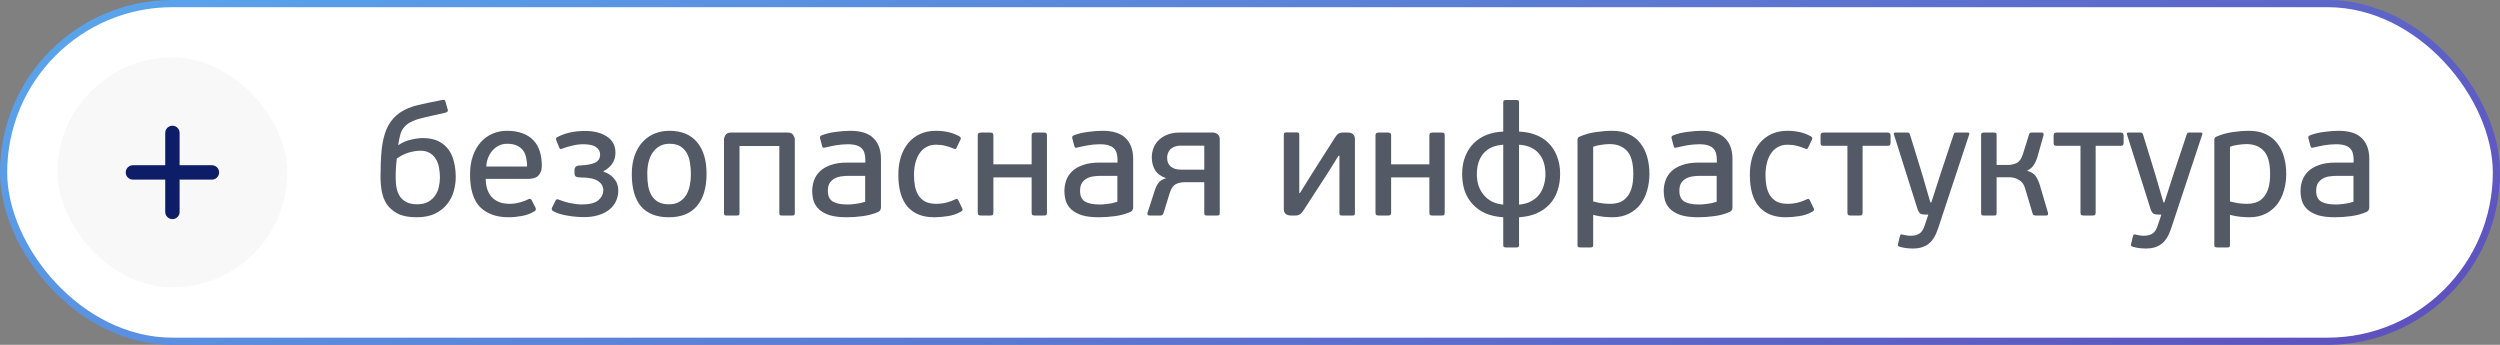 <?xml version="1.0" encoding="UTF-8"?> <svg xmlns="http://www.w3.org/2000/svg" width="348" height="48" viewBox="0 0 348 48" fill="none"><rect x="0" y="0" width="348" height="48" fill="#808080" stroke="none"/><rect x="0.5" y="0.5" width="347" height="47" rx="23.5" fill="white"></rect><rect x="0.5" y="0.5" width="347" height="47" rx="23.5" stroke="url(#paint0_linear_531_58111)"></rect><rect x="8" y="8" width="32" height="32" rx="16" fill="#F8F8F8"></rect><path d="M18.5 24H29.5" stroke="#0E1D68" stroke-width="2" stroke-linecap="round" stroke-linejoin="round"></path><path d="M24 18.5V29.5" stroke="#0E1D68" stroke-width="2" stroke-linecap="round" stroke-linejoin="round"></path><path d="M58.864 19.22C59.729 19.22 60.455 19.367 61.042 19.66C61.629 19.953 62.098 20.349 62.45 20.848C62.802 21.332 63.051 21.904 63.198 22.564C63.359 23.224 63.44 23.921 63.44 24.654C63.44 25.27 63.352 25.908 63.176 26.568C63 27.228 62.699 27.829 62.274 28.372C61.863 28.915 61.306 29.362 60.602 29.714C59.913 30.066 59.04 30.242 57.984 30.242C56.899 30.242 56.026 30.073 55.366 29.736C54.721 29.399 54.215 28.966 53.848 28.438C53.496 27.895 53.261 27.294 53.144 26.634C53.027 25.974 52.968 25.314 52.968 24.654C52.968 23.217 53.019 21.955 53.122 20.87C53.239 19.77 53.459 18.824 53.782 18.032C54.119 17.24 54.589 16.58 55.19 16.052C55.791 15.524 56.576 15.106 57.544 14.798C57.837 14.71 58.16 14.629 58.512 14.556C58.864 14.468 59.216 14.387 59.568 14.314C59.92 14.241 60.265 14.175 60.602 14.116C60.939 14.043 61.24 13.977 61.504 13.918C61.665 13.889 61.783 13.889 61.856 13.918C61.929 13.933 61.981 14.013 62.01 14.16L62.296 15.15C62.369 15.355 62.362 15.487 62.274 15.546C62.186 15.605 62.105 15.649 62.032 15.678L59.304 16.294C58.556 16.455 57.947 16.639 57.478 16.844C57.009 17.049 56.635 17.299 56.356 17.592C56.077 17.885 55.872 18.245 55.74 18.67C55.623 19.081 55.52 19.579 55.432 20.166C55.447 20.166 55.461 20.173 55.476 20.188C56.019 19.821 56.598 19.572 57.214 19.44C57.83 19.293 58.38 19.22 58.864 19.22ZM58.072 28.438C58.688 28.438 59.201 28.321 59.612 28.086C60.023 27.851 60.345 27.558 60.58 27.206C60.829 26.839 60.998 26.443 61.086 26.018C61.189 25.578 61.24 25.153 61.24 24.742C61.24 24.243 61.196 23.767 61.108 23.312C61.02 22.843 60.866 22.439 60.646 22.102C60.441 21.765 60.162 21.493 59.81 21.288C59.473 21.083 59.047 20.98 58.534 20.98C58.035 20.98 57.485 21.068 56.884 21.244C56.297 21.42 55.747 21.699 55.234 22.08C55.205 22.403 55.175 22.689 55.146 22.938C55.131 23.187 55.117 23.422 55.102 23.642C55.087 23.847 55.08 24.045 55.08 24.236C55.08 24.427 55.08 24.617 55.08 24.808C55.08 25.351 55.131 25.849 55.234 26.304C55.337 26.744 55.505 27.125 55.74 27.448C55.975 27.756 56.283 27.998 56.664 28.174C57.045 28.35 57.515 28.438 58.072 28.438ZM70.578 18.208C71.413 18.208 72.132 18.325 72.734 18.56C73.35 18.78 73.856 19.103 74.251 19.528C74.647 19.939 74.941 20.445 75.132 21.046C75.322 21.633 75.418 22.285 75.418 23.004C75.418 23.385 75.366 23.701 75.263 23.95C75.161 24.185 75.029 24.375 74.868 24.522C74.706 24.654 74.508 24.749 74.273 24.808C74.053 24.867 73.826 24.896 73.591 24.896H67.608C67.622 25.541 67.718 26.084 67.894 26.524C68.07 26.964 68.311 27.323 68.62 27.602C68.927 27.866 69.279 28.064 69.675 28.196C70.072 28.313 70.497 28.372 70.951 28.372C71.436 28.372 71.912 28.306 72.382 28.174C72.865 28.042 73.254 27.895 73.547 27.734C73.767 27.631 73.921 27.675 74.01 27.866L74.537 28.9C74.64 29.135 74.596 29.303 74.406 29.406C73.848 29.743 73.254 29.963 72.624 30.066C71.993 30.183 71.384 30.242 70.797 30.242C69.111 30.242 67.791 29.773 66.838 28.834C65.899 27.881 65.43 26.363 65.43 24.28C65.43 23.312 65.561 22.454 65.826 21.706C66.09 20.958 66.449 20.327 66.903 19.814C67.373 19.286 67.915 18.89 68.531 18.626C69.162 18.347 69.844 18.208 70.578 18.208ZM73.371 23.18C73.371 22.74 73.328 22.329 73.24 21.948C73.166 21.567 73.027 21.237 72.822 20.958C72.616 20.665 72.33 20.437 71.963 20.276C71.612 20.1 71.157 20.012 70.6 20.012C70.145 20.012 69.742 20.107 69.389 20.298C69.037 20.474 68.737 20.716 68.487 21.024C68.253 21.317 68.062 21.655 67.915 22.036C67.784 22.403 67.71 22.784 67.695 23.18H73.371ZM84.019 23.906C84.606 24.082 85.09 24.397 85.471 24.852C85.867 25.307 86.065 25.864 86.065 26.524C86.065 27.037 85.963 27.521 85.757 27.976C85.552 28.431 85.244 28.827 84.833 29.164C84.437 29.487 83.939 29.743 83.337 29.934C82.751 30.125 82.076 30.22 81.313 30.22C80.565 30.22 79.803 30.154 79.025 30.022C78.248 29.905 77.581 29.699 77.023 29.406C76.803 29.289 76.745 29.12 76.847 28.9L77.331 27.932C77.375 27.844 77.427 27.785 77.485 27.756C77.544 27.712 77.654 27.727 77.815 27.8C77.991 27.873 78.197 27.947 78.431 28.02C78.666 28.093 78.923 28.167 79.201 28.24C79.48 28.299 79.773 28.35 80.081 28.394C80.389 28.438 80.69 28.46 80.983 28.46C82.054 28.46 82.817 28.269 83.271 27.888C83.741 27.492 83.975 27.015 83.975 26.458C83.975 25.945 83.733 25.527 83.249 25.204C82.78 24.867 81.951 24.698 80.763 24.698C80.514 24.698 80.316 24.661 80.169 24.588C80.037 24.5 79.971 24.331 79.971 24.082V23.686C79.971 23.261 80.228 23.041 80.741 23.026C81.636 22.997 82.325 22.872 82.809 22.652C83.293 22.432 83.535 22.051 83.535 21.508C83.535 21.083 83.345 20.738 82.963 20.474C82.597 20.21 81.995 20.078 81.159 20.078C80.675 20.078 80.169 20.144 79.641 20.276C79.128 20.393 78.688 20.525 78.321 20.672C78.16 20.745 78.05 20.767 77.991 20.738C77.933 20.694 77.881 20.628 77.837 20.54L77.463 19.594C77.346 19.345 77.383 19.176 77.573 19.088C78.101 18.809 78.681 18.597 79.311 18.45C79.957 18.303 80.675 18.23 81.467 18.23C82.714 18.23 83.726 18.494 84.503 19.022C85.281 19.535 85.669 20.283 85.669 21.266C85.669 21.838 85.523 22.344 85.229 22.784C84.936 23.209 84.533 23.554 84.019 23.818V23.906ZM98.351 24.17C98.351 26.135 97.904 27.639 97.009 28.68C96.129 29.721 94.824 30.242 93.093 30.242C91.406 30.242 90.123 29.743 89.243 28.746C88.378 27.734 87.945 26.231 87.945 24.236C87.945 23.268 88.077 22.41 88.341 21.662C88.605 20.914 88.972 20.283 89.441 19.77C89.91 19.257 90.46 18.868 91.091 18.604C91.736 18.34 92.426 18.208 93.159 18.208C94.86 18.208 96.151 18.736 97.031 19.792C97.911 20.833 98.351 22.293 98.351 24.17ZM96.173 24.236C96.173 23.693 96.129 23.165 96.041 22.652C95.968 22.139 95.821 21.691 95.601 21.31C95.381 20.914 95.08 20.599 94.699 20.364C94.318 20.129 93.819 20.012 93.203 20.012C92.675 20.012 92.213 20.122 91.817 20.342C91.436 20.562 91.113 20.863 90.849 21.244C90.6 21.611 90.409 22.051 90.277 22.564C90.16 23.063 90.101 23.598 90.101 24.17C90.101 24.815 90.145 25.402 90.233 25.93C90.336 26.443 90.504 26.891 90.739 27.272C90.974 27.639 91.282 27.925 91.663 28.13C92.059 28.335 92.543 28.438 93.115 28.438C93.702 28.438 94.186 28.321 94.567 28.086C94.963 27.851 95.278 27.543 95.513 27.162C95.748 26.766 95.916 26.319 96.019 25.82C96.122 25.307 96.173 24.779 96.173 24.236ZM102.938 29.648C102.938 29.809 102.908 29.912 102.85 29.956C102.791 29.985 102.688 30 102.542 30H101.178C101.046 30 100.943 29.985 100.87 29.956C100.811 29.912 100.782 29.809 100.782 29.648V19.396C100.782 19.22 100.848 19.022 100.98 18.802C101.126 18.567 101.383 18.45 101.75 18.45H109.648C110.029 18.45 110.286 18.567 110.418 18.802C110.564 19.022 110.638 19.22 110.638 19.396V29.648C110.638 29.809 110.608 29.912 110.55 29.956C110.491 29.985 110.388 30 110.242 30H108.878C108.746 30 108.643 29.985 108.57 29.956C108.511 29.912 108.482 29.809 108.482 29.648V20.32H102.938V29.648ZM122.63 28.856C122.63 29.164 122.506 29.377 122.256 29.494C121.596 29.787 120.87 29.985 120.078 30.088C119.301 30.191 118.56 30.242 117.856 30.242C116.903 30.242 116.111 30.147 115.48 29.956C114.864 29.751 114.373 29.479 114.006 29.142C113.654 28.805 113.405 28.416 113.258 27.976C113.126 27.521 113.06 27.052 113.06 26.568C113.06 26.084 113.141 25.607 113.302 25.138C113.464 24.669 113.728 24.251 114.094 23.884C114.476 23.503 114.982 23.202 115.612 22.982C116.243 22.747 117.02 22.63 117.944 22.63H120.452V22.234C120.452 21.911 120.416 21.618 120.342 21.354C120.284 21.09 120.159 20.863 119.968 20.672C119.792 20.481 119.543 20.335 119.22 20.232C118.898 20.129 118.48 20.078 117.966 20.078C117.702 20.078 117.424 20.093 117.13 20.122C116.852 20.151 116.573 20.188 116.294 20.232C116.03 20.276 115.774 20.327 115.524 20.386C115.29 20.43 115.092 20.474 114.93 20.518C114.784 20.562 114.674 20.577 114.6 20.562C114.527 20.547 114.476 20.474 114.446 20.342L114.16 19.264C114.102 19.059 114.168 18.919 114.358 18.846C114.945 18.611 115.605 18.45 116.338 18.362C117.086 18.259 117.754 18.208 118.34 18.208C119.836 18.208 120.922 18.553 121.596 19.242C122.286 19.917 122.63 20.877 122.63 22.124V28.856ZM120.43 24.478H118.076C117.812 24.478 117.512 24.5 117.174 24.544C116.852 24.573 116.544 24.661 116.25 24.808C115.972 24.94 115.73 25.145 115.524 25.424C115.334 25.703 115.238 26.084 115.238 26.568C115.238 27.287 115.473 27.785 115.942 28.064C116.412 28.328 117.042 28.46 117.834 28.46C117.952 28.46 118.113 28.46 118.318 28.46C118.524 28.445 118.744 28.423 118.978 28.394C119.213 28.365 119.455 28.328 119.704 28.284C119.968 28.225 120.21 28.159 120.43 28.086V24.478ZM130.329 28.372C130.813 28.372 131.289 28.313 131.759 28.196C132.243 28.064 132.639 27.917 132.947 27.756C133.093 27.683 133.196 27.668 133.255 27.712C133.313 27.741 133.365 27.8 133.409 27.888L133.915 28.944C134.047 29.164 134.003 29.333 133.783 29.45C133.225 29.773 132.602 29.985 131.913 30.088C131.238 30.191 130.607 30.242 130.021 30.242C128.422 30.242 127.19 29.751 126.325 28.768C125.474 27.771 125.049 26.297 125.049 24.346C125.049 23.422 125.166 22.586 125.401 21.838C125.65 21.075 125.995 20.43 126.435 19.902C126.889 19.359 127.439 18.941 128.085 18.648C128.73 18.355 129.456 18.208 130.263 18.208C130.864 18.208 131.436 18.267 131.979 18.384C132.521 18.501 133.042 18.699 133.541 18.978C133.761 19.095 133.805 19.264 133.673 19.484L133.167 20.54C133.123 20.628 133.071 20.694 133.013 20.738C132.969 20.767 132.866 20.745 132.705 20.672C132.367 20.525 132.001 20.401 131.605 20.298C131.209 20.195 130.776 20.144 130.307 20.144C129.764 20.144 129.295 20.261 128.899 20.496C128.517 20.716 128.202 21.024 127.953 21.42C127.703 21.801 127.52 22.249 127.403 22.762C127.285 23.261 127.227 23.789 127.227 24.346C127.227 24.889 127.271 25.409 127.359 25.908C127.461 26.392 127.623 26.817 127.843 27.184C128.077 27.551 128.393 27.844 128.789 28.064C129.199 28.269 129.713 28.372 130.329 28.372ZM138.28 29.56C138.28 29.751 138.243 29.875 138.17 29.934C138.097 29.978 137.979 30 137.818 30H136.586C136.425 30 136.3 29.978 136.212 29.934C136.139 29.875 136.102 29.751 136.102 29.56V18.868C136.102 18.692 136.139 18.582 136.212 18.538C136.3 18.479 136.425 18.45 136.586 18.45H137.818C137.979 18.45 138.097 18.479 138.17 18.538C138.243 18.582 138.28 18.692 138.28 18.868V22.872H143.604V18.868C143.604 18.692 143.641 18.582 143.714 18.538C143.787 18.479 143.905 18.45 144.066 18.45H145.298C145.474 18.45 145.591 18.479 145.65 18.538C145.709 18.582 145.738 18.692 145.738 18.868V29.56C145.738 29.751 145.709 29.875 145.65 29.934C145.591 29.978 145.474 30 145.298 30H144.066C143.905 30 143.787 29.978 143.714 29.934C143.641 29.875 143.604 29.751 143.604 29.56V24.698H138.28V29.56ZM157.736 28.856C157.736 29.164 157.611 29.377 157.362 29.494C156.702 29.787 155.976 29.985 155.184 30.088C154.406 30.191 153.666 30.242 152.962 30.242C152.008 30.242 151.216 30.147 150.586 29.956C149.97 29.751 149.478 29.479 149.112 29.142C148.76 28.805 148.51 28.416 148.364 27.976C148.232 27.521 148.166 27.052 148.166 26.568C148.166 26.084 148.246 25.607 148.408 25.138C148.569 24.669 148.833 24.251 149.2 23.884C149.581 23.503 150.087 23.202 150.718 22.982C151.348 22.747 152.126 22.63 153.05 22.63H155.558V22.234C155.558 21.911 155.521 21.618 155.448 21.354C155.389 21.09 155.264 20.863 155.074 20.672C154.898 20.481 154.648 20.335 154.326 20.232C154.003 20.129 153.585 20.078 153.072 20.078C152.808 20.078 152.529 20.093 152.236 20.122C151.957 20.151 151.678 20.188 151.4 20.232C151.136 20.276 150.879 20.327 150.63 20.386C150.395 20.43 150.197 20.474 150.036 20.518C149.889 20.562 149.779 20.577 149.706 20.562C149.632 20.547 149.581 20.474 149.552 20.342L149.266 19.264C149.207 19.059 149.273 18.919 149.464 18.846C150.05 18.611 150.71 18.45 151.444 18.362C152.192 18.259 152.859 18.208 153.446 18.208C154.942 18.208 156.027 18.553 156.702 19.242C157.391 19.917 157.736 20.877 157.736 22.124V28.856ZM155.536 24.478H153.182C152.918 24.478 152.617 24.5 152.28 24.544C151.957 24.573 151.649 24.661 151.356 24.808C151.077 24.94 150.835 25.145 150.63 25.424C150.439 25.703 150.344 26.084 150.344 26.568C150.344 27.287 150.578 27.785 151.048 28.064C151.517 28.328 152.148 28.46 152.94 28.46C153.057 28.46 153.218 28.46 153.424 28.46C153.629 28.445 153.849 28.423 154.084 28.394C154.318 28.365 154.56 28.328 154.81 28.284C155.074 28.225 155.316 28.159 155.536 28.086V24.478ZM162.464 21.926C162.464 22.146 162.493 22.359 162.552 22.564C162.625 22.769 162.735 22.953 162.882 23.114C163.043 23.261 163.256 23.385 163.52 23.488C163.784 23.576 164.121 23.62 164.532 23.62H167.634V20.276H164.378C163.997 20.276 163.681 20.335 163.432 20.452C163.183 20.555 162.985 20.694 162.838 20.87C162.706 21.031 162.611 21.207 162.552 21.398C162.493 21.589 162.464 21.765 162.464 21.926ZM167.634 25.358H165.06C164.473 25.358 164.004 25.453 163.652 25.644C163.3 25.835 163.029 26.231 162.838 26.832L161.958 29.67C161.929 29.787 161.87 29.875 161.782 29.934C161.694 29.978 161.613 30 161.54 30H160.044C159.868 30 159.765 29.956 159.736 29.868C159.707 29.765 159.707 29.677 159.736 29.604L160.748 26.502C160.865 26.121 161.034 25.776 161.254 25.468C161.474 25.16 161.833 24.94 162.332 24.808C161.613 24.559 161.1 24.185 160.792 23.686C160.484 23.173 160.33 22.579 160.33 21.904C160.33 21.42 160.418 20.965 160.594 20.54C160.77 20.115 161.027 19.748 161.364 19.44C161.701 19.132 162.105 18.89 162.574 18.714C163.058 18.538 163.608 18.45 164.224 18.45H168.8C169.049 18.45 169.277 18.523 169.482 18.67C169.687 18.817 169.79 19.059 169.79 19.396V29.67C169.79 29.817 169.753 29.912 169.68 29.956C169.607 29.985 169.504 30 169.372 30H168.03C167.883 30 167.781 29.978 167.722 29.934C167.663 29.89 167.634 29.795 167.634 29.648V25.358ZM178.705 18.78C178.705 18.619 178.735 18.523 178.793 18.494C178.867 18.45 178.969 18.428 179.101 18.428H180.465C180.612 18.428 180.715 18.45 180.773 18.494C180.832 18.523 180.861 18.619 180.861 18.78V26.876H180.949L182.577 24.258L185.811 19.176C185.973 18.912 186.127 18.729 186.273 18.626C186.42 18.509 186.662 18.45 186.999 18.45H187.615C187.909 18.45 188.143 18.523 188.319 18.67C188.51 18.817 188.605 19.059 188.605 19.396V29.648C188.605 29.809 188.576 29.912 188.517 29.956C188.459 29.985 188.356 30 188.209 30H186.845C186.713 30 186.611 29.985 186.537 29.956C186.479 29.912 186.449 29.809 186.449 29.648V21.684H186.317L184.755 24.192L181.455 29.274C181.279 29.553 181.103 29.743 180.927 29.846C180.766 29.949 180.546 30 180.267 30H179.695C179.402 30 179.16 29.927 178.969 29.78C178.793 29.633 178.705 29.391 178.705 29.054V18.78ZM193.645 29.56C193.645 29.751 193.608 29.875 193.535 29.934C193.462 29.978 193.344 30 193.183 30H191.951C191.79 30 191.665 29.978 191.577 29.934C191.504 29.875 191.467 29.751 191.467 29.56V18.868C191.467 18.692 191.504 18.582 191.577 18.538C191.665 18.479 191.79 18.45 191.951 18.45H193.183C193.344 18.45 193.462 18.479 193.535 18.538C193.608 18.582 193.645 18.692 193.645 18.868V22.872H198.969V18.868C198.969 18.692 199.006 18.582 199.079 18.538C199.152 18.479 199.27 18.45 199.431 18.45H200.663C200.839 18.45 200.956 18.479 201.015 18.538C201.074 18.582 201.103 18.692 201.103 18.868V29.56C201.103 29.751 201.074 29.875 201.015 29.934C200.956 29.978 200.839 30 200.663 30H199.431C199.27 30 199.152 29.978 199.079 29.934C199.006 29.875 198.969 29.751 198.969 29.56V24.698H193.645V29.56ZM211.451 18.318C212.287 18.347 213.05 18.494 213.739 18.758C214.443 19.022 215.044 19.403 215.543 19.902C216.056 20.401 216.452 21.017 216.731 21.75C217.024 22.469 217.171 23.29 217.171 24.214C217.171 25.065 217.046 25.849 216.797 26.568C216.562 27.272 216.203 27.888 215.719 28.416C215.235 28.944 214.634 29.369 213.915 29.692C213.211 30 212.39 30.183 211.451 30.242V34.092C211.451 34.253 211.422 34.349 211.363 34.378C211.304 34.422 211.202 34.444 211.055 34.444H209.647C209.515 34.444 209.412 34.422 209.339 34.378C209.28 34.349 209.251 34.253 209.251 34.092V30.242C208.312 30.183 207.484 30 206.765 29.692C206.061 29.369 205.467 28.944 204.983 28.416C204.499 27.888 204.132 27.272 203.883 26.568C203.648 25.849 203.531 25.065 203.531 24.214C203.531 23.29 203.678 22.469 203.971 21.75C204.264 21.017 204.668 20.401 205.181 19.902C205.694 19.403 206.296 19.022 206.985 18.758C207.689 18.494 208.444 18.347 209.251 18.318V14.27C209.251 14.109 209.28 14.013 209.339 13.984C209.412 13.94 209.515 13.918 209.647 13.918H211.055C211.202 13.918 211.304 13.94 211.363 13.984C211.422 14.013 211.451 14.109 211.451 14.27V18.318ZM215.125 24.258C215.125 23.026 214.81 22.051 214.179 21.332C213.548 20.613 212.639 20.217 211.451 20.144V28.482C212.111 28.423 212.668 28.269 213.123 28.02C213.592 27.771 213.974 27.455 214.267 27.074C214.56 26.693 214.773 26.26 214.905 25.776C215.052 25.292 215.125 24.786 215.125 24.258ZM205.577 24.258C205.577 24.786 205.65 25.299 205.797 25.798C205.958 26.282 206.193 26.715 206.501 27.096C206.809 27.477 207.19 27.793 207.645 28.042C208.114 28.277 208.65 28.423 209.251 28.482V20.144C208.063 20.217 207.154 20.613 206.523 21.332C205.892 22.051 205.577 23.026 205.577 24.258ZM229.6 24.214C229.6 25.035 229.49 25.813 229.27 26.546C229.065 27.265 228.749 27.903 228.324 28.46C227.899 29.003 227.363 29.435 226.718 29.758C226.073 30.081 225.325 30.242 224.474 30.242C224.093 30.242 223.675 30.22 223.22 30.176C222.78 30.132 222.296 30.044 221.768 29.912V34.092C221.768 34.253 221.739 34.349 221.68 34.378C221.621 34.422 221.519 34.444 221.372 34.444H219.986C219.854 34.444 219.751 34.422 219.678 34.378C219.619 34.349 219.59 34.253 219.59 34.092V19.44C219.59 19.235 219.685 19.095 219.876 19.022C220.624 18.699 221.387 18.487 222.164 18.384C222.956 18.267 223.704 18.208 224.408 18.208C225.303 18.208 226.08 18.362 226.74 18.67C227.4 18.978 227.935 19.403 228.346 19.946C228.771 20.489 229.087 21.127 229.292 21.86C229.497 22.593 229.6 23.378 229.6 24.214ZM227.356 24.214C227.356 22.703 227.063 21.633 226.476 21.002C225.889 20.371 225.083 20.056 224.056 20.056C223.704 20.056 223.301 20.093 222.846 20.166C222.406 20.225 222.047 20.313 221.768 20.43V28.042C222.281 28.174 222.714 28.262 223.066 28.306C223.433 28.35 223.785 28.372 224.122 28.372C224.591 28.372 225.024 28.306 225.42 28.174C225.816 28.027 226.153 27.793 226.432 27.47C226.725 27.147 226.953 26.722 227.114 26.194C227.275 25.666 227.356 25.006 227.356 24.214ZM241.16 28.856C241.16 29.164 241.035 29.377 240.786 29.494C240.126 29.787 239.4 29.985 238.608 30.088C237.83 30.191 237.09 30.242 236.386 30.242C235.432 30.242 234.64 30.147 234.01 29.956C233.394 29.751 232.902 29.479 232.536 29.142C232.184 28.805 231.934 28.416 231.788 27.976C231.656 27.521 231.59 27.052 231.59 26.568C231.59 26.084 231.67 25.607 231.832 25.138C231.993 24.669 232.257 24.251 232.624 23.884C233.005 23.503 233.511 23.202 234.142 22.982C234.772 22.747 235.55 22.63 236.474 22.63H238.982V22.234C238.982 21.911 238.945 21.618 238.872 21.354C238.813 21.09 238.688 20.863 238.498 20.672C238.322 20.481 238.072 20.335 237.75 20.232C237.427 20.129 237.009 20.078 236.496 20.078C236.232 20.078 235.953 20.093 235.66 20.122C235.381 20.151 235.102 20.188 234.824 20.232C234.56 20.276 234.303 20.327 234.054 20.386C233.819 20.43 233.621 20.474 233.46 20.518C233.313 20.562 233.203 20.577 233.13 20.562C233.056 20.547 233.005 20.474 232.976 20.342L232.69 19.264C232.631 19.059 232.697 18.919 232.888 18.846C233.474 18.611 234.134 18.45 234.868 18.362C235.616 18.259 236.283 18.208 236.87 18.208C238.366 18.208 239.451 18.553 240.126 19.242C240.815 19.917 241.16 20.877 241.16 22.124V28.856ZM238.96 24.478H236.606C236.342 24.478 236.041 24.5 235.704 24.544C235.381 24.573 235.073 24.661 234.78 24.808C234.501 24.94 234.259 25.145 234.054 25.424C233.863 25.703 233.768 26.084 233.768 26.568C233.768 27.287 234.002 27.785 234.472 28.064C234.941 28.328 235.572 28.46 236.364 28.46C236.481 28.46 236.642 28.46 236.848 28.46C237.053 28.445 237.273 28.423 237.508 28.394C237.742 28.365 237.984 28.328 238.234 28.284C238.498 28.225 238.74 28.159 238.96 28.086V24.478ZM248.858 28.372C249.342 28.372 249.819 28.313 250.288 28.196C250.772 28.064 251.168 27.917 251.476 27.756C251.623 27.683 251.725 27.668 251.784 27.712C251.843 27.741 251.894 27.8 251.938 27.888L252.444 28.944C252.576 29.164 252.532 29.333 252.312 29.45C251.755 29.773 251.131 29.985 250.442 30.088C249.767 30.191 249.137 30.242 248.55 30.242C246.951 30.242 245.719 29.751 244.854 28.768C244.003 27.771 243.578 26.297 243.578 24.346C243.578 23.422 243.695 22.586 243.93 21.838C244.179 21.075 244.524 20.43 244.964 19.902C245.419 19.359 245.969 18.941 246.614 18.648C247.259 18.355 247.985 18.208 248.792 18.208C249.393 18.208 249.965 18.267 250.508 18.384C251.051 18.501 251.571 18.699 252.07 18.978C252.29 19.095 252.334 19.264 252.202 19.484L251.696 20.54C251.652 20.628 251.601 20.694 251.542 20.738C251.498 20.767 251.395 20.745 251.234 20.672C250.897 20.525 250.53 20.401 250.134 20.298C249.738 20.195 249.305 20.144 248.836 20.144C248.293 20.144 247.824 20.261 247.428 20.496C247.047 20.716 246.731 21.024 246.482 21.42C246.233 21.801 246.049 22.249 245.932 22.762C245.815 23.261 245.756 23.789 245.756 24.346C245.756 24.889 245.8 25.409 245.888 25.908C245.991 26.392 246.152 26.817 246.372 27.184C246.607 27.551 246.922 27.844 247.318 28.064C247.729 28.269 248.242 28.372 248.858 28.372ZM259.273 29.56C259.273 29.751 259.237 29.875 259.163 29.934C259.105 29.978 258.995 30 258.833 30H257.623C257.462 30 257.345 29.978 257.271 29.934C257.198 29.875 257.161 29.751 257.161 29.56V20.298H253.861C253.671 20.298 253.546 20.261 253.487 20.188C253.443 20.115 253.421 20.012 253.421 19.88V18.912C253.421 18.765 253.443 18.655 253.487 18.582C253.546 18.494 253.671 18.45 253.861 18.45H262.727C262.918 18.45 263.035 18.494 263.079 18.582C263.138 18.655 263.167 18.765 263.167 18.912V19.88C263.167 20.012 263.138 20.115 263.079 20.188C263.035 20.261 262.918 20.298 262.727 20.298H259.273V29.56ZM269.765 31.848C269.427 32.86 268.973 33.571 268.401 33.982C267.843 34.393 267.132 34.598 266.267 34.598C266.076 34.598 265.819 34.583 265.497 34.554C265.174 34.525 264.829 34.459 264.463 34.356C264.228 34.297 264.14 34.173 264.199 33.982L264.463 32.882C264.492 32.75 264.536 32.669 264.595 32.64C264.653 32.625 264.741 32.633 264.859 32.662C265.108 32.721 265.299 32.757 265.431 32.772C265.563 32.801 265.731 32.816 265.937 32.816C266.465 32.816 266.883 32.713 267.191 32.508C267.499 32.303 267.741 31.929 267.917 31.386L268.423 29.868H267.961C267.726 29.868 267.521 29.831 267.345 29.758C267.169 29.67 267.015 29.413 266.883 28.988L263.627 18.692C263.583 18.531 263.649 18.45 263.825 18.45H265.519C265.636 18.45 265.709 18.472 265.739 18.516C265.783 18.545 265.819 18.597 265.849 18.67L267.521 24.104L268.709 28.174H268.841L270.161 24.082L271.965 18.67C271.994 18.597 272.023 18.545 272.053 18.516C272.097 18.472 272.177 18.45 272.295 18.45H273.923C274.099 18.45 274.165 18.531 274.121 18.692L269.765 31.848ZM277.927 29.648C277.927 29.809 277.898 29.912 277.839 29.956C277.781 29.985 277.678 30 277.531 30H276.167C276.035 30 275.933 29.985 275.859 29.956C275.801 29.912 275.771 29.809 275.771 29.648V18.802C275.771 18.641 275.801 18.545 275.859 18.516C275.933 18.472 276.035 18.45 276.167 18.45H277.531C277.678 18.45 277.781 18.472 277.839 18.516C277.898 18.545 277.927 18.641 277.927 18.802V22.96H279.511C279.937 22.96 280.34 22.872 280.721 22.696C281.103 22.505 281.396 22.08 281.601 21.42L282.437 18.736C282.467 18.604 282.518 18.523 282.591 18.494C282.665 18.465 282.738 18.45 282.811 18.45H284.197C284.344 18.45 284.425 18.494 284.439 18.582C284.469 18.67 284.476 18.751 284.461 18.824L283.647 21.706C283.53 22.161 283.354 22.571 283.119 22.938C282.899 23.29 282.599 23.554 282.217 23.73L282.195 23.774C282.782 23.95 283.185 24.214 283.405 24.566C283.625 24.918 283.809 25.329 283.955 25.798L285.077 29.604C285.092 29.677 285.092 29.765 285.077 29.868C285.063 29.956 284.967 30 284.791 30H283.317C283.259 30 283.185 29.985 283.097 29.956C283.024 29.927 282.973 29.853 282.943 29.736L281.865 26.128C281.704 25.615 281.418 25.248 281.007 25.028C280.611 24.793 280.186 24.676 279.731 24.676H277.927V29.648ZM291.715 29.56C291.715 29.751 291.678 29.875 291.605 29.934C291.546 29.978 291.436 30 291.275 30H290.065C289.903 30 289.786 29.978 289.713 29.934C289.639 29.875 289.603 29.751 289.603 29.56V20.298H286.303C286.112 20.298 285.987 20.261 285.929 20.188C285.885 20.115 285.863 20.012 285.863 19.88V18.912C285.863 18.765 285.885 18.655 285.929 18.582C285.987 18.494 286.112 18.45 286.303 18.45H295.169C295.359 18.45 295.477 18.494 295.521 18.582C295.579 18.655 295.609 18.765 295.609 18.912V19.88C295.609 20.012 295.579 20.115 295.521 20.188C295.477 20.261 295.359 20.298 295.169 20.298H291.715V29.56ZM302.206 31.848C301.869 32.86 301.414 33.571 300.842 33.982C300.285 34.393 299.574 34.598 298.708 34.598C298.518 34.598 298.261 34.583 297.938 34.554C297.616 34.525 297.271 34.459 296.904 34.356C296.67 34.297 296.582 34.173 296.64 33.982L296.904 32.882C296.934 32.75 296.978 32.669 297.036 32.64C297.095 32.625 297.183 32.633 297.3 32.662C297.55 32.721 297.74 32.757 297.872 32.772C298.004 32.801 298.173 32.816 298.378 32.816C298.906 32.816 299.324 32.713 299.632 32.508C299.94 32.303 300.182 31.929 300.358 31.386L300.864 29.868H300.402C300.168 29.868 299.962 29.831 299.786 29.758C299.61 29.67 299.456 29.413 299.324 28.988L296.068 18.692C296.024 18.531 296.09 18.45 296.266 18.45H297.96C298.078 18.45 298.151 18.472 298.18 18.516C298.224 18.545 298.261 18.597 298.29 18.67L299.962 24.104L301.15 28.174H301.282L302.602 24.082L304.406 18.67C304.436 18.597 304.465 18.545 304.494 18.516C304.538 18.472 304.619 18.45 304.736 18.45H306.364C306.54 18.45 306.606 18.531 306.562 18.692L302.206 31.848ZM318.245 24.214C318.245 25.035 318.135 25.813 317.915 26.546C317.709 27.265 317.394 27.903 316.969 28.46C316.543 29.003 316.008 29.435 315.363 29.758C314.717 30.081 313.969 30.242 313.119 30.242C312.737 30.242 312.319 30.22 311.865 30.176C311.425 30.132 310.941 30.044 310.413 29.912V34.092C310.413 34.253 310.383 34.349 310.325 34.378C310.266 34.422 310.163 34.444 310.017 34.444H308.631C308.499 34.444 308.396 34.422 308.323 34.378C308.264 34.349 308.235 34.253 308.235 34.092V19.44C308.235 19.235 308.33 19.095 308.521 19.022C309.269 18.699 310.031 18.487 310.809 18.384C311.601 18.267 312.349 18.208 313.053 18.208C313.947 18.208 314.725 18.362 315.385 18.67C316.045 18.978 316.58 19.403 316.991 19.946C317.416 20.489 317.731 21.127 317.937 21.86C318.142 22.593 318.245 23.378 318.245 24.214ZM316.001 24.214C316.001 22.703 315.707 21.633 315.121 21.002C314.534 20.371 313.727 20.056 312.701 20.056C312.349 20.056 311.945 20.093 311.491 20.166C311.051 20.225 310.691 20.313 310.413 20.43V28.042C310.926 28.174 311.359 28.262 311.711 28.306C312.077 28.35 312.429 28.372 312.767 28.372C313.236 28.372 313.669 28.306 314.065 28.174C314.461 28.027 314.798 27.793 315.077 27.47C315.37 27.147 315.597 26.722 315.759 26.194C315.92 25.666 316.001 25.006 316.001 24.214ZM329.804 28.856C329.804 29.164 329.679 29.377 329.43 29.494C328.77 29.787 328.044 29.985 327.252 30.088C326.475 30.191 325.734 30.242 325.03 30.242C324.077 30.242 323.285 30.147 322.654 29.956C322.038 29.751 321.547 29.479 321.18 29.142C320.828 28.805 320.579 28.416 320.432 27.976C320.3 27.521 320.234 27.052 320.234 26.568C320.234 26.084 320.315 25.607 320.476 25.138C320.637 24.669 320.901 24.251 321.268 23.884C321.649 23.503 322.155 23.202 322.786 22.982C323.417 22.747 324.194 22.63 325.118 22.63H327.626V22.234C327.626 21.911 327.589 21.618 327.516 21.354C327.457 21.09 327.333 20.863 327.142 20.672C326.966 20.481 326.717 20.335 326.394 20.232C326.071 20.129 325.653 20.078 325.14 20.078C324.876 20.078 324.597 20.093 324.304 20.122C324.025 20.151 323.747 20.188 323.468 20.232C323.204 20.276 322.947 20.327 322.698 20.386C322.463 20.43 322.265 20.474 322.104 20.518C321.957 20.562 321.847 20.577 321.774 20.562C321.701 20.547 321.649 20.474 321.62 20.342L321.334 19.264C321.275 19.059 321.341 18.919 321.532 18.846C322.119 18.611 322.779 18.45 323.512 18.362C324.26 18.259 324.927 18.208 325.514 18.208C327.01 18.208 328.095 18.553 328.77 19.242C329.459 19.917 329.804 20.877 329.804 22.124V28.856ZM327.604 24.478H325.25C324.986 24.478 324.685 24.5 324.348 24.544C324.025 24.573 323.717 24.661 323.424 24.808C323.145 24.94 322.903 25.145 322.698 25.424C322.507 25.703 322.412 26.084 322.412 26.568C322.412 27.287 322.647 27.785 323.116 28.064C323.585 28.328 324.216 28.46 325.008 28.46C325.125 28.46 325.287 28.46 325.492 28.46C325.697 28.445 325.917 28.423 326.152 28.394C326.387 28.365 326.629 28.328 326.878 28.284C327.142 28.225 327.384 28.159 327.604 28.086V24.478Z" fill="#535965"></path><defs><linearGradient id="paint0_linear_531_58111" x1="-124.95" y1="-3.648" x2="18.449" y2="278.889" gradientUnits="userSpaceOnUse"><stop stop-color="#56C7FF"></stop><stop offset="0.255" stop-color="#599DE8"></stop><stop offset="0.855" stop-color="#5F4AB9"></stop><stop offset="1" stop-color="#621DA1"></stop></linearGradient></defs></svg> 